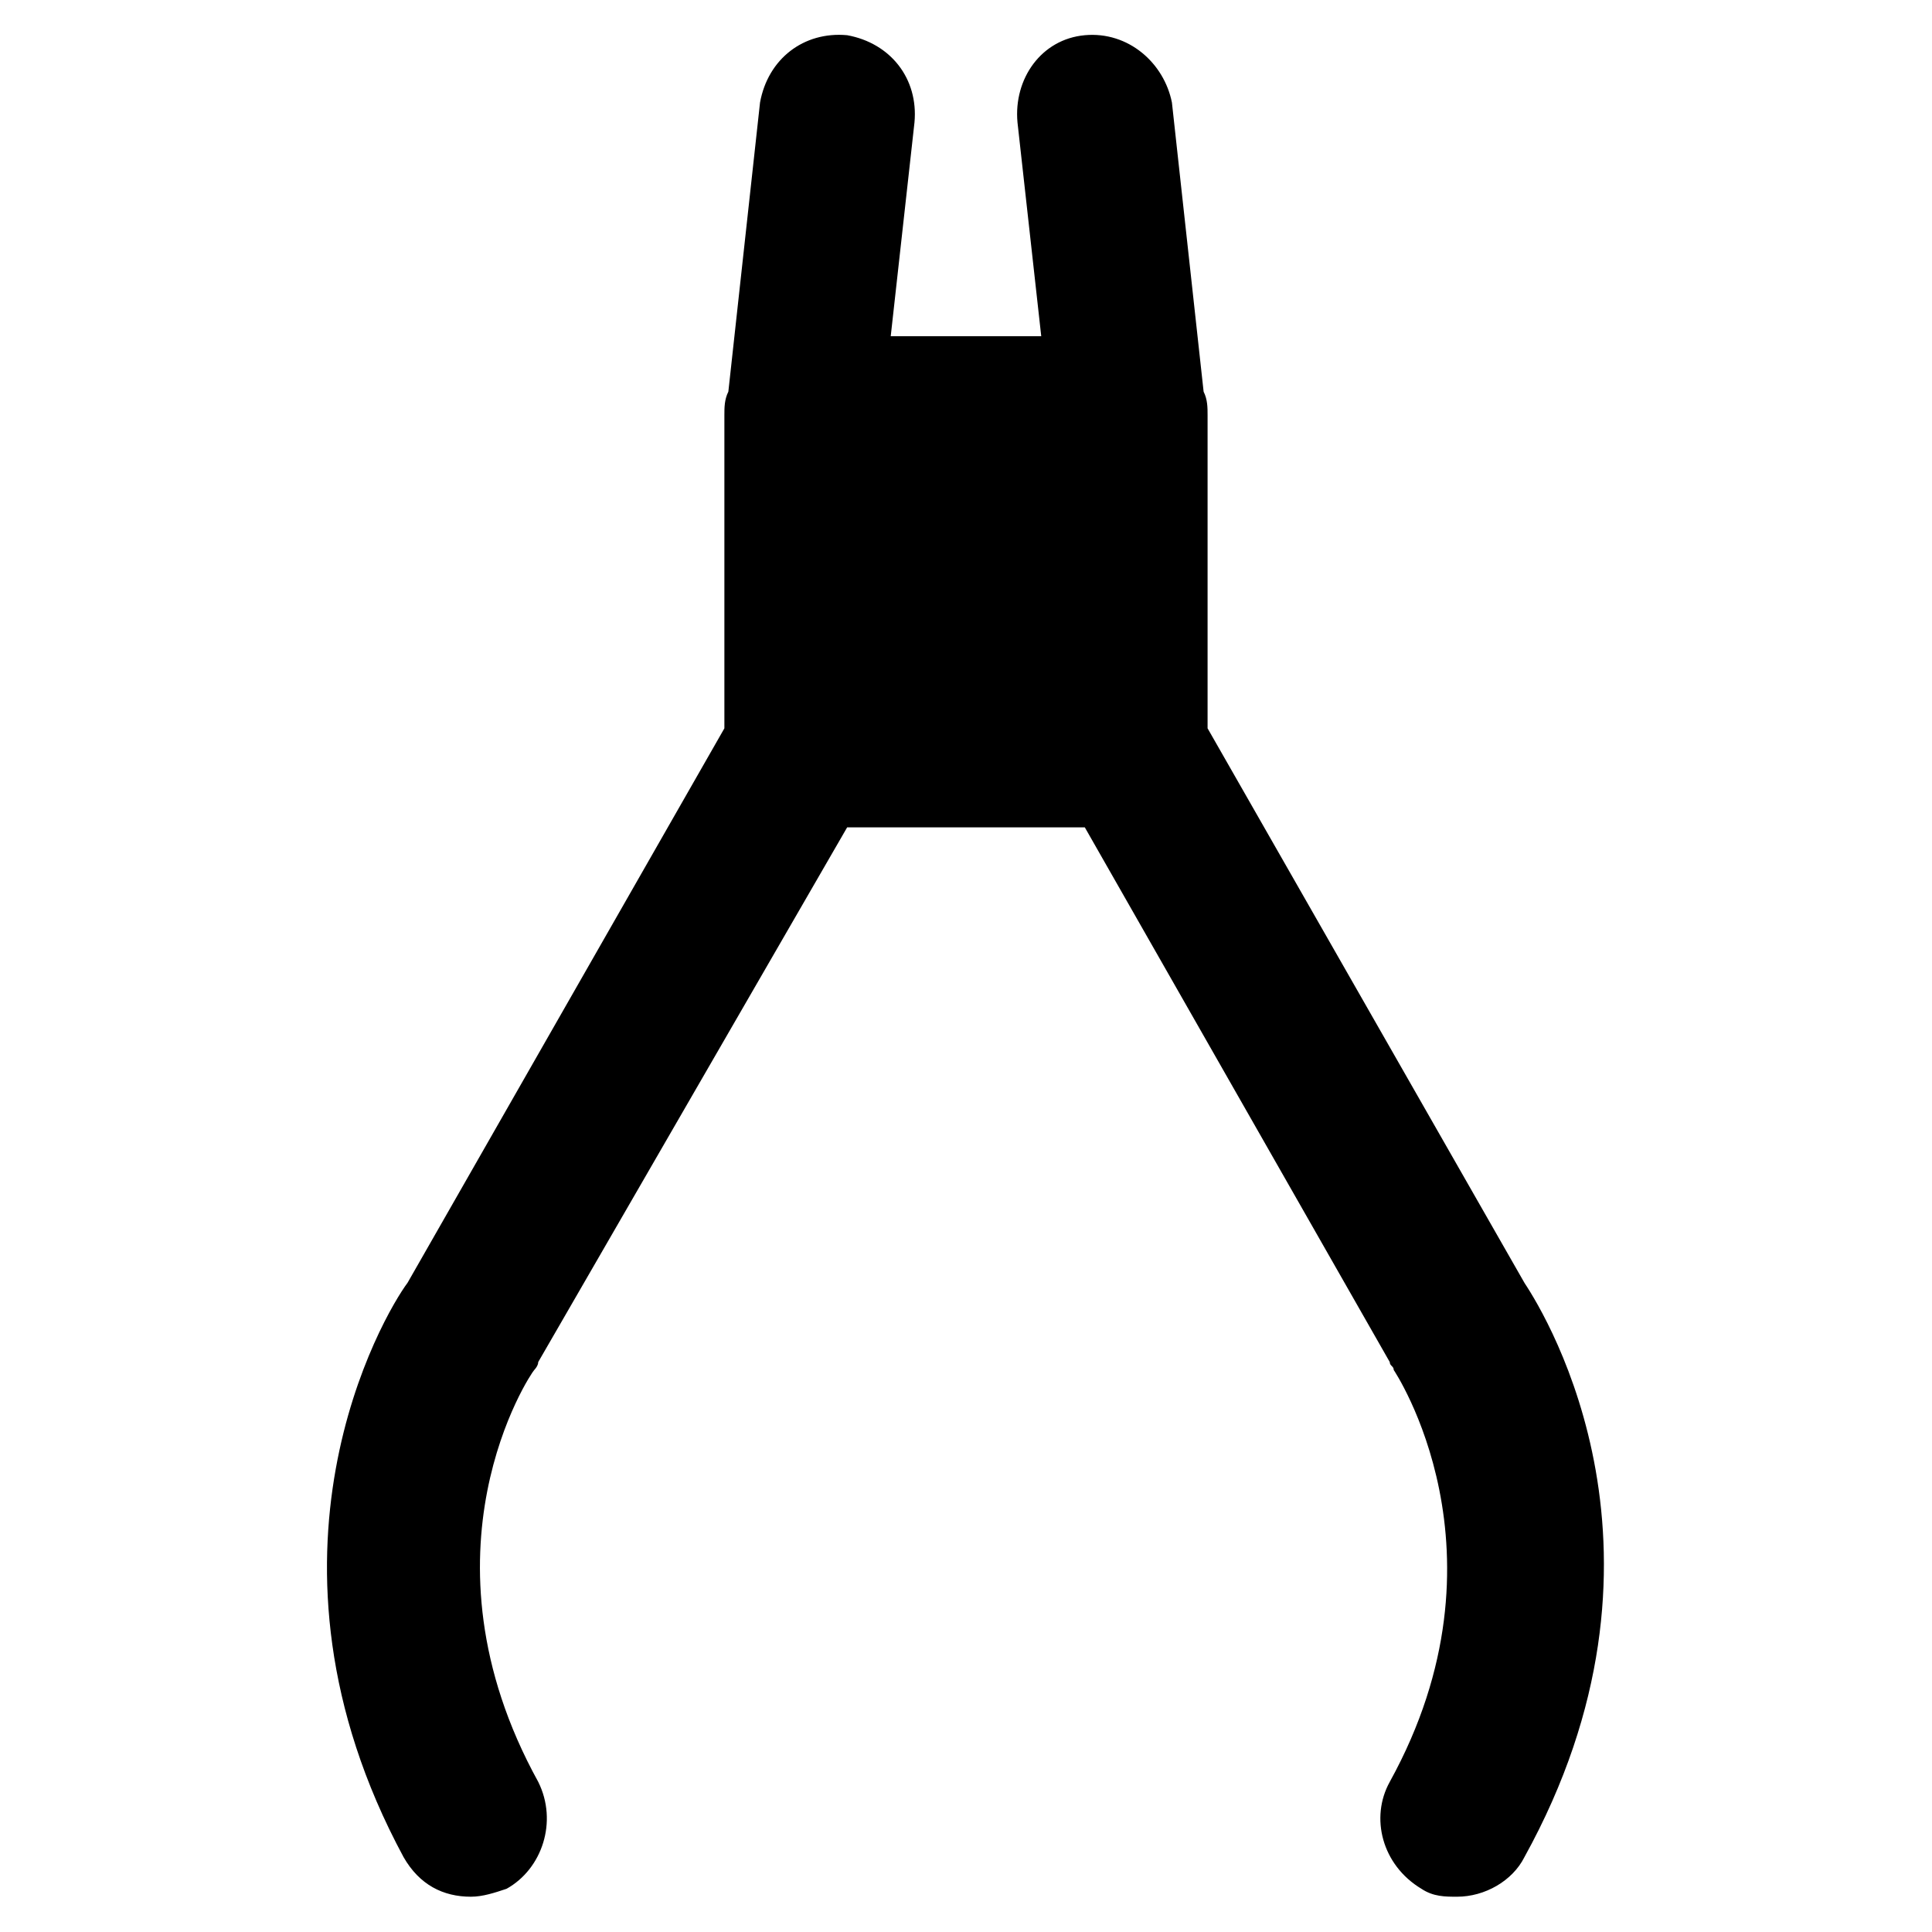 <?xml version="1.0" encoding="UTF-8"?>
<!-- Uploaded to: ICON Repo, www.svgrepo.com, Generator: ICON Repo Mixer Tools -->
<svg fill="#000000" width="800px" height="800px" version="1.1" viewBox="144 144 512 512" xmlns="http://www.w3.org/2000/svg">
 <path d="m547.99 483.96-83.969-146.95v-82.918c0-2.098 0-4.199-1.051-6.297l-8.398-76.621c-2.094-10.496-11.543-18.891-23.086-17.844-11.547 1.051-18.895 11.547-17.844 23.09l6.297 56.68h-39.887l6.297-56.68c1.051-11.547-6.297-20.992-17.844-23.09-11.547-1.051-20.992 6.297-23.09 17.844l-8.395 76.621c-1.051 2.098-1.051 4.199-1.051 6.297v82.922l-83.969 146.95c-6.297 8.398-44.082 72.422-1.051 152.19 4.199 7.348 10.496 10.496 17.844 10.496 3.148 0 6.297-1.051 9.445-2.098 9.445-5.246 13.645-17.844 8.398-28.34-33.586-60.879-2.098-108.11-1.051-109.16 0 0 1.051-1.051 1.051-2.098l81.871-141.7h62.977l80.816 141.7c0 1.051 1.051 1.051 1.051 2.098 0 0 32.539 48.281-1.051 109.16-5.246 9.445-2.098 22.043 8.398 28.34 3.148 2.098 6.297 2.098 9.445 2.098 7.348 0 14.695-4.199 17.844-10.496 44.082-79.766 6.297-142.74 0-152.19z"/>
</svg>